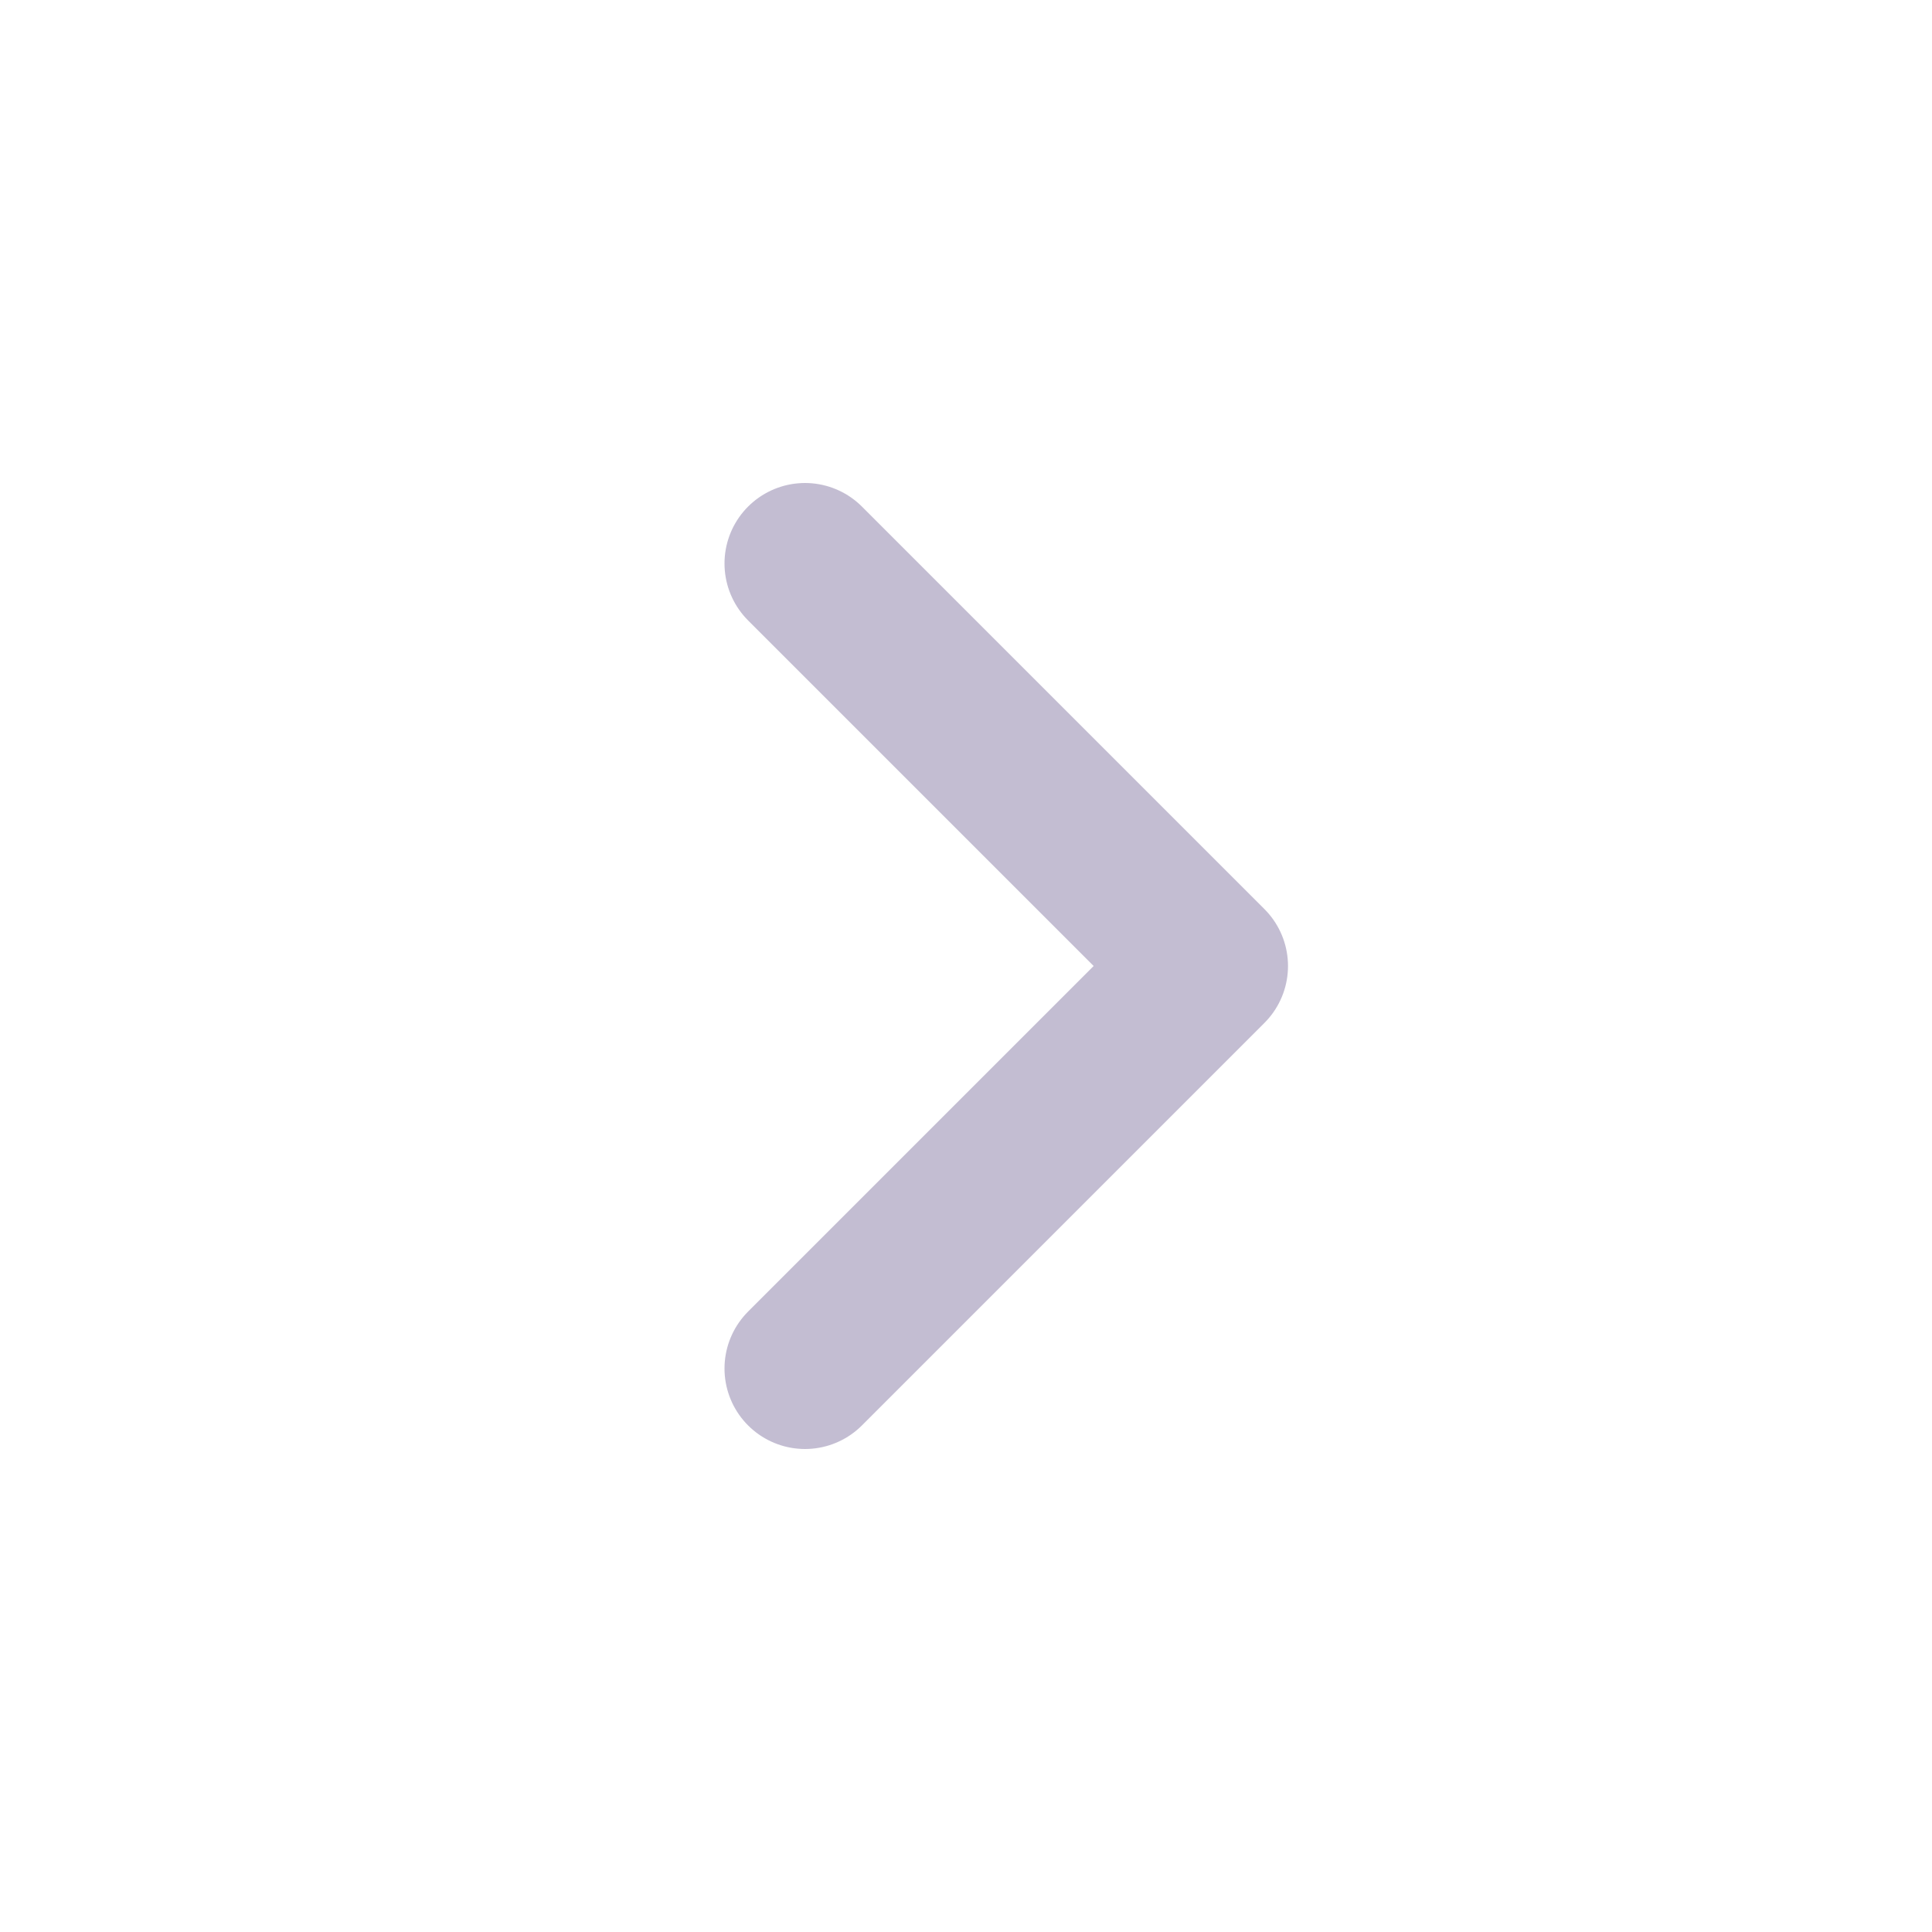 <svg width="24" height="24" viewBox="0 0 24 24" fill="none" xmlns="http://www.w3.org/2000/svg">
<path d="M10 17L15 12L10 7" stroke="#36236A" stroke-opacity="0.3" stroke-width="2" stroke-linecap="round" stroke-linejoin="round"/>
</svg>
